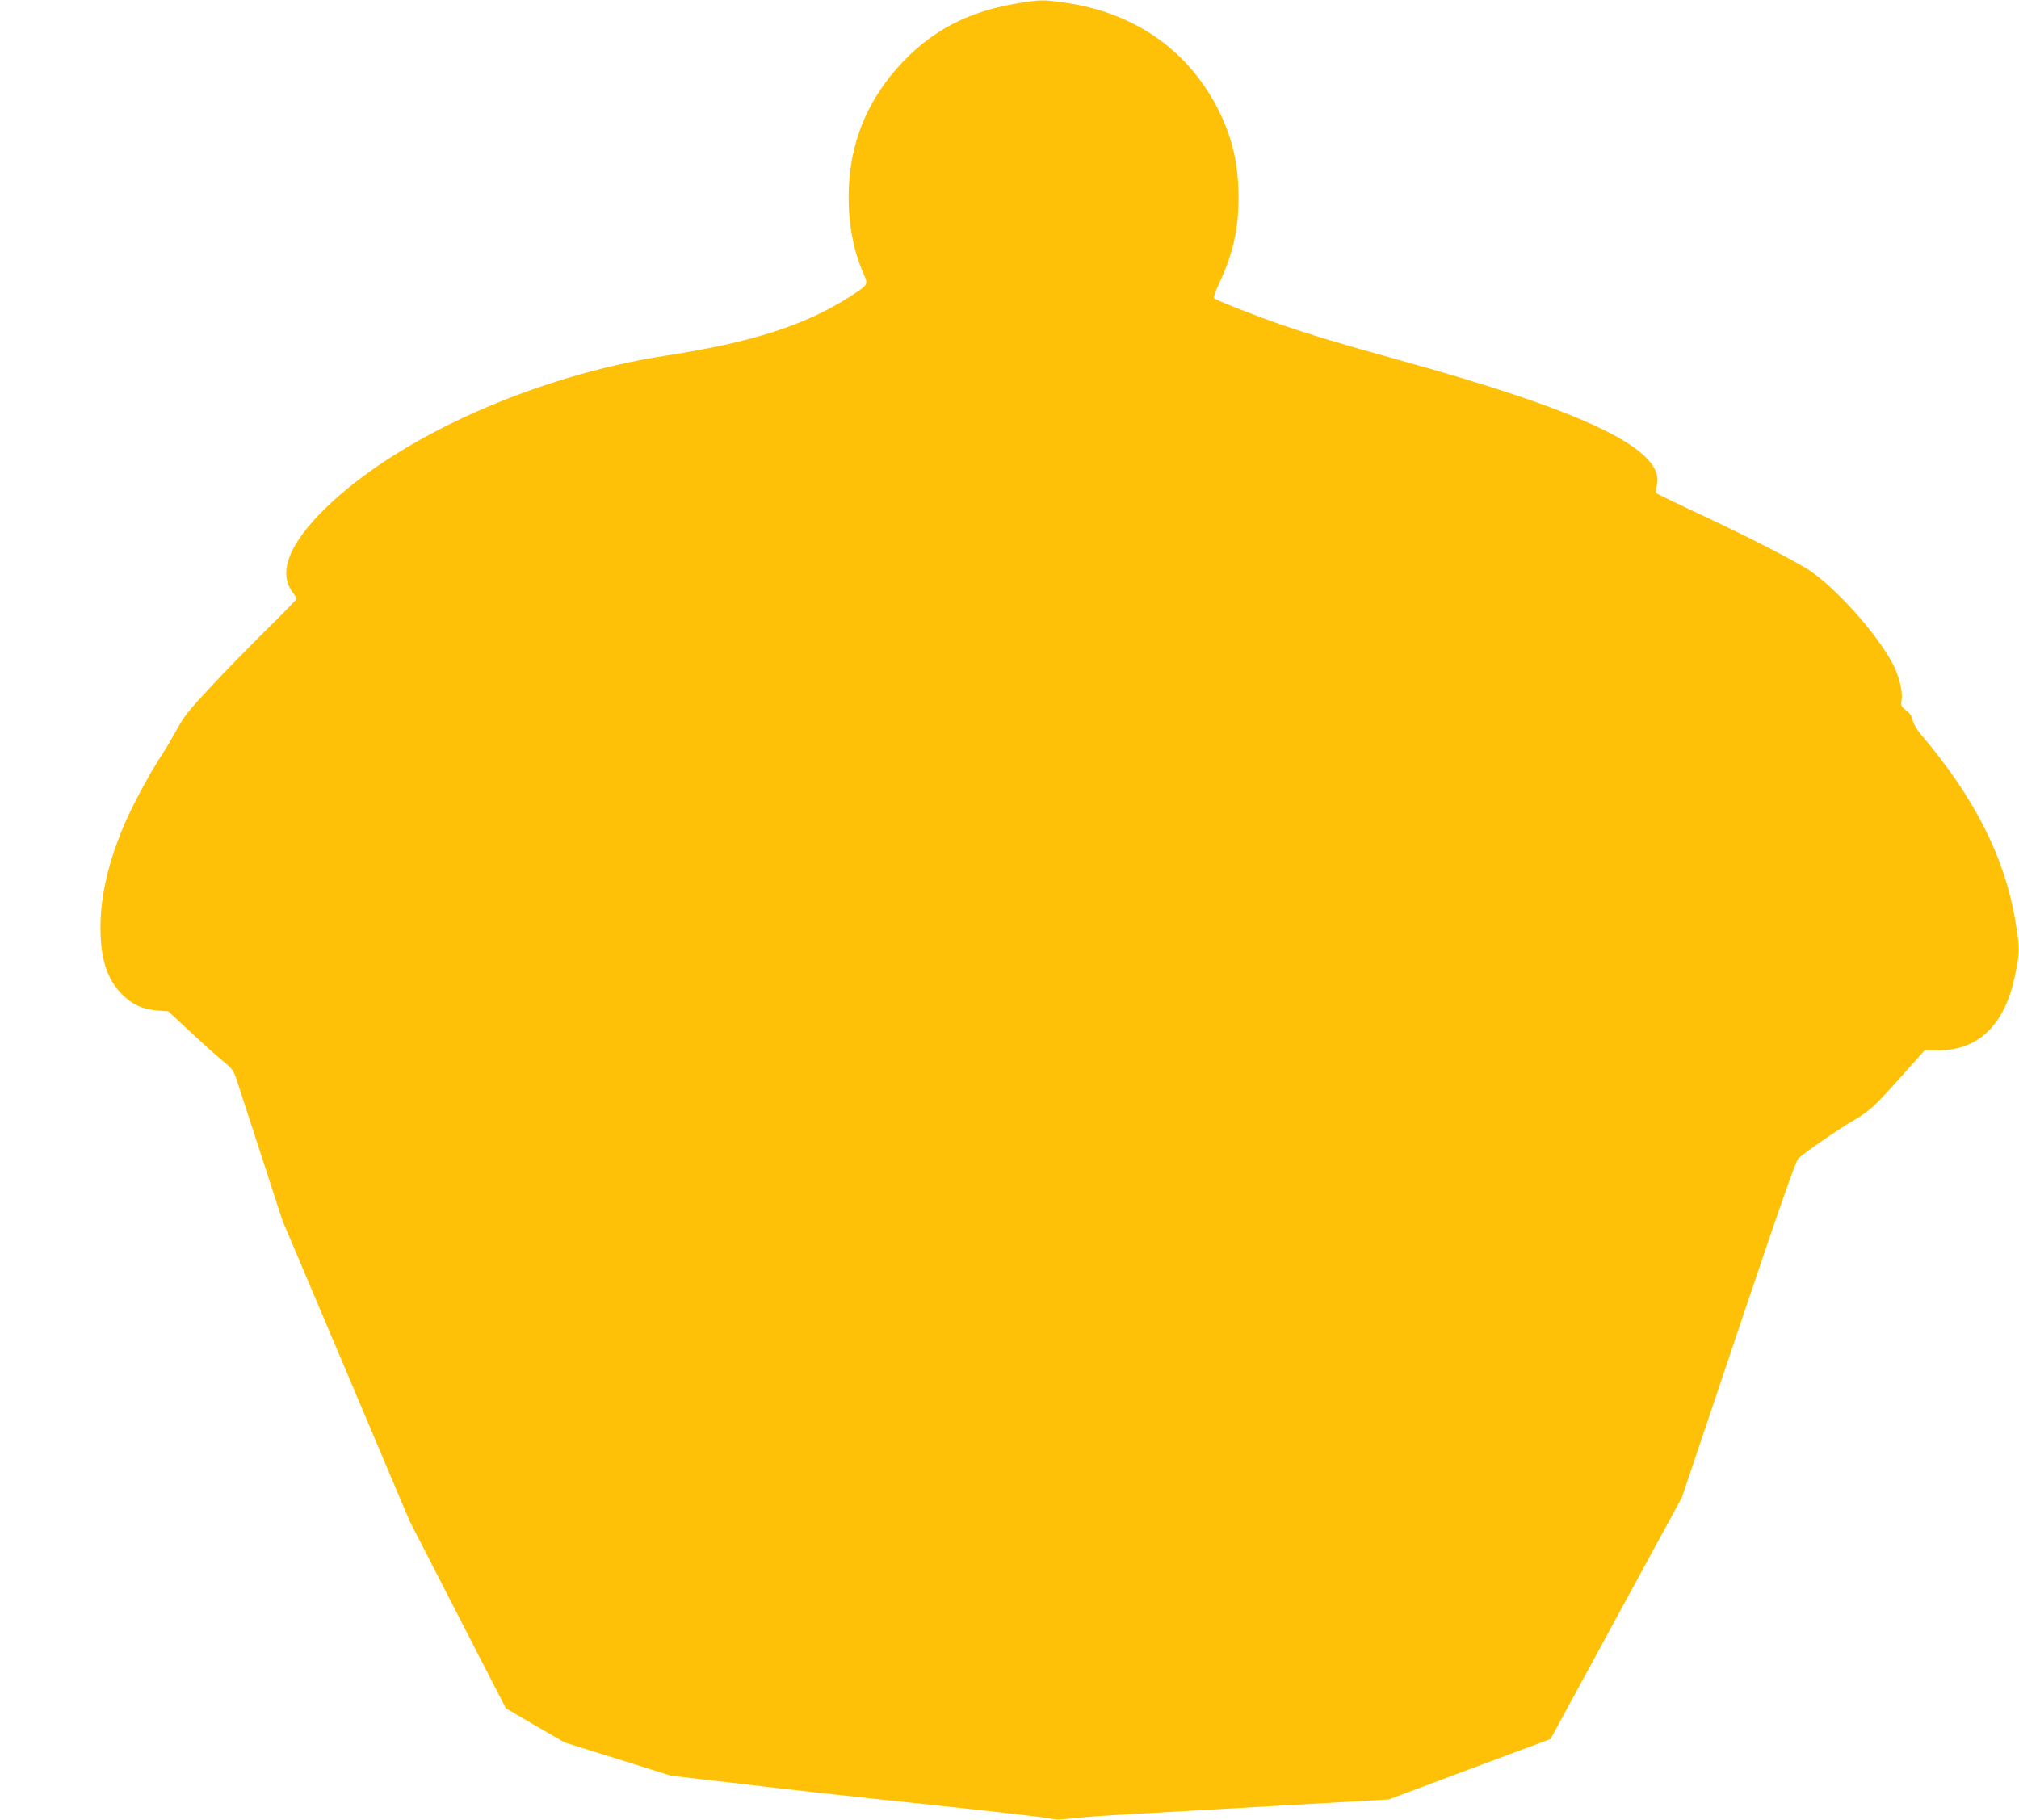 <?xml version="1.0" standalone="no"?>
<!DOCTYPE svg PUBLIC "-//W3C//DTD SVG 20010904//EN"
 "http://www.w3.org/TR/2001/REC-SVG-20010904/DTD/svg10.dtd">
<svg version="1.0" xmlns="http://www.w3.org/2000/svg"
 width="1280pt" height="1154pt" viewBox="0 0 1280 1154"
 preserveAspectRatio="xMidYMid meet">
<g transform="translate(0,1154) scale(0.1,-0.1)"
fill="#ffc107" stroke="none">
<path d="M6435 11516 c-297 -52 -515 -164 -709 -366 -230 -239 -346 -527 -346
-860 0 -180 32 -345 96 -489 29 -66 28 -67 -85 -140 -288 -184 -619 -291
-1170 -376 -824 -127 -1686 -512 -2149 -959 -239 -230 -312 -415 -216 -543 13
-17 24 -35 24 -40 0 -4 -84 -91 -188 -193 -103 -102 -262 -264 -352 -361 -140
-149 -173 -190 -219 -275 -30 -54 -71 -124 -91 -154 -77 -116 -190 -326 -245
-455 -99 -235 -148 -448 -148 -645 0 -201 42 -331 137 -425 66 -66 130 -95
221 -102 l72 -6 139 -129 c76 -72 169 -154 206 -185 59 -48 69 -61 87 -116 11
-34 81 -249 156 -479 l135 -416 404 -954 403 -953 305 -594 305 -593 186 -109
187 -108 337 -105 338 -106 425 -49 c486 -57 494 -58 1315 -145 336 -36 631
-70 657 -76 35 -9 71 -9 135 -1 49 6 207 18 353 26 146 8 580 33 965 55 l700
40 512 192 513 191 416 766 417 766 358 1064 c266 791 364 1070 381 1087 34
32 262 190 343 236 105 61 139 92 305 278 l152 170 88 0 c254 0 421 163 485
476 31 147 31 174 0 354 -66 394 -259 775 -591 1166 -32 38 -54 75 -58 97 -5
25 -18 45 -42 63 -33 25 -34 30 -28 69 7 51 -15 143 -52 217 -101 200 -388
517 -557 617 -145 85 -395 212 -672 341 -143 67 -265 126 -271 131 -8 7 -8 20
-1 48 61 226 -437 468 -1643 801 -358 99 -544 155 -736 221 -163 56 -414 155
-427 168 -5 5 9 47 31 92 89 189 124 342 124 549 -1 208 -37 368 -123 544
-187 378 -521 618 -956 686 -160 24 -175 24 -338 -4z"/>
</g>
</svg>
